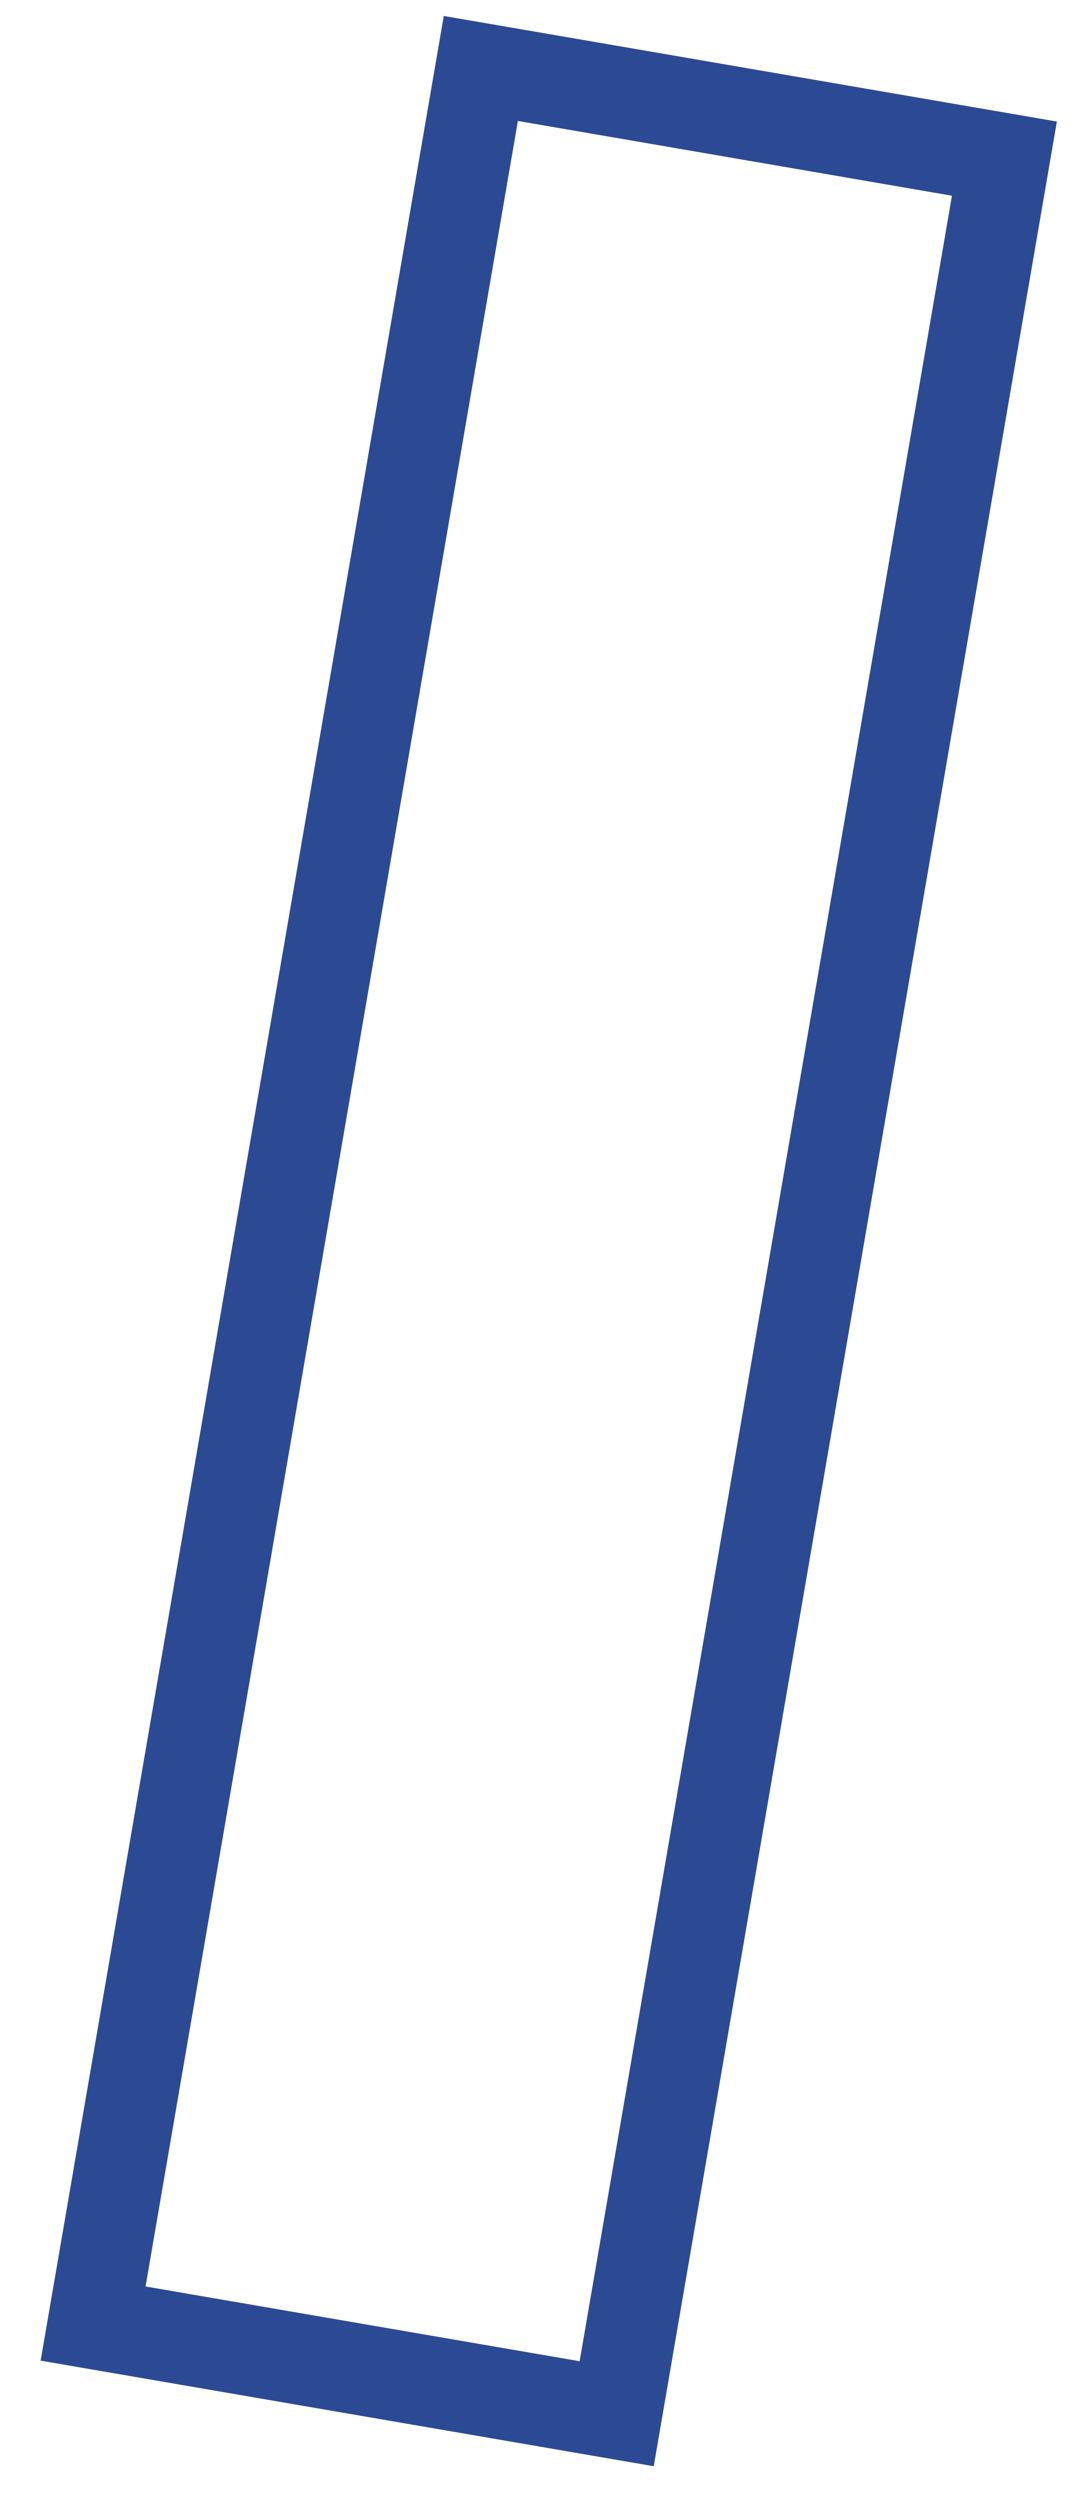 <?xml version="1.0" encoding="UTF-8"?> <svg xmlns="http://www.w3.org/2000/svg" width="24" height="55" viewBox="0 0 24 55" fill="none"> <rect x="10.587" y="1.506" width="11.698" height="50.34" transform="rotate(9.764 10.587 1.506)" stroke="#2C4A94" stroke-width="2"></rect> </svg> 